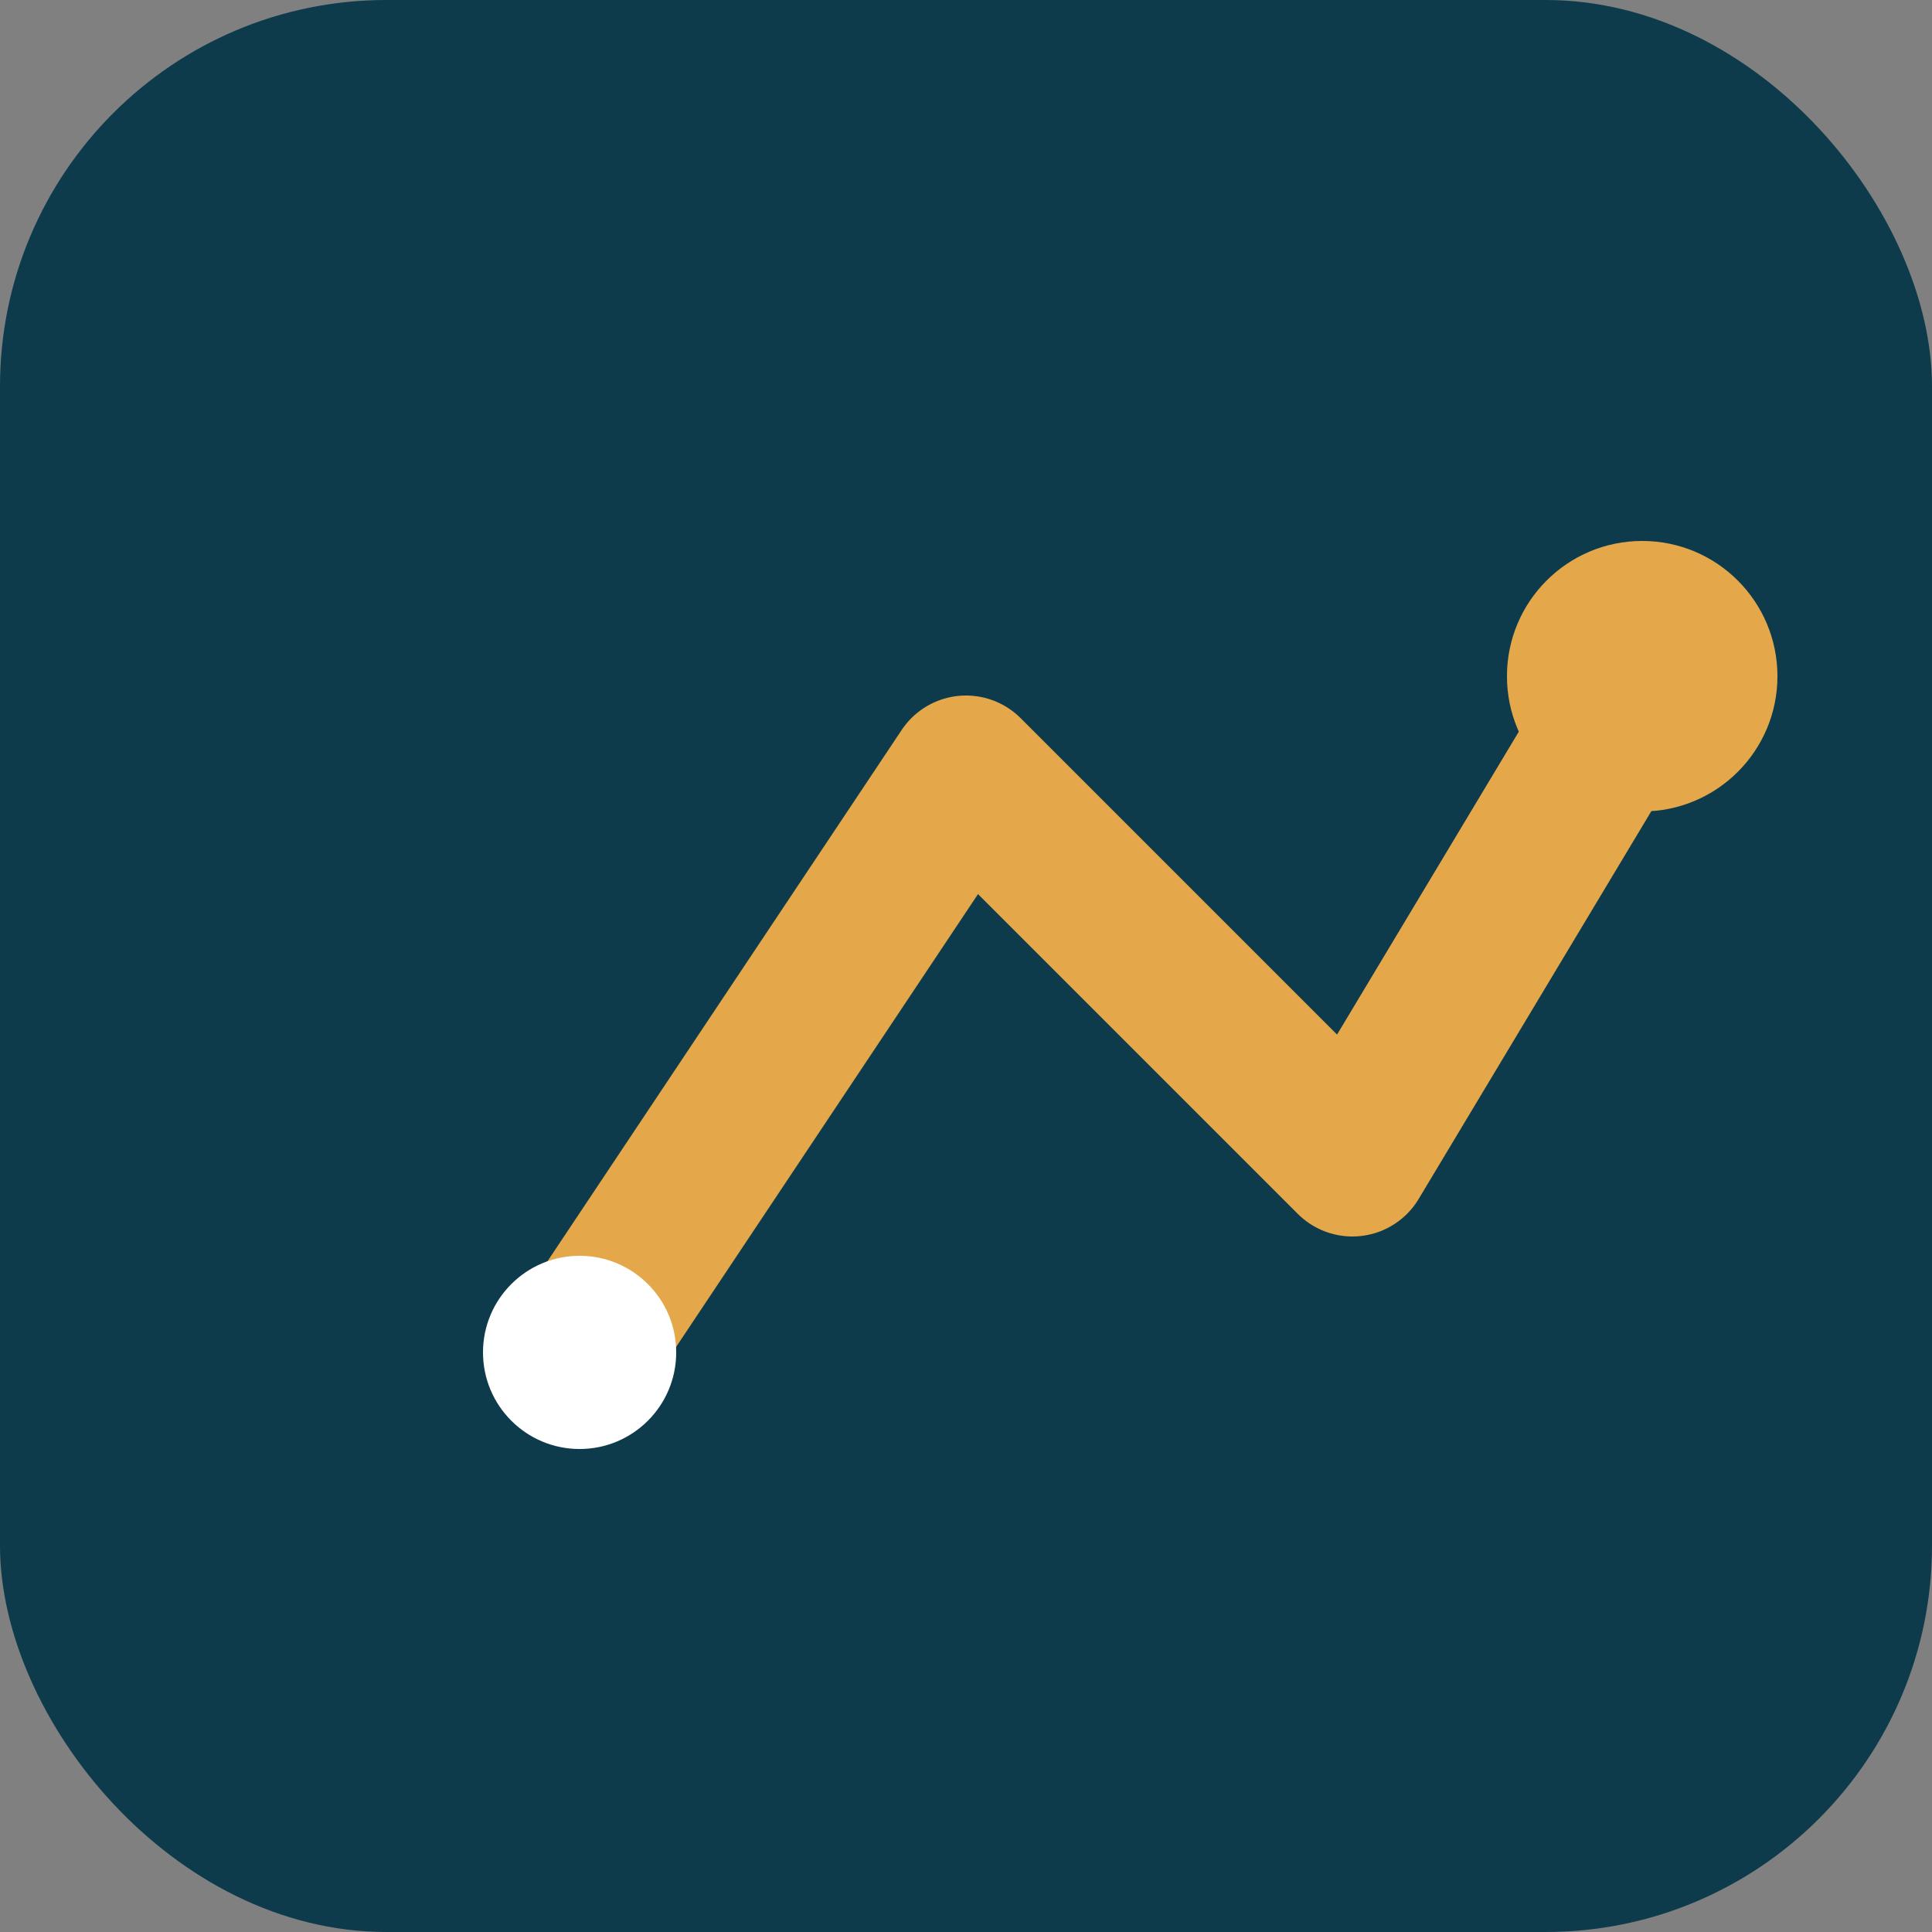<svg width="100" height="100" viewBox="0 0 100 100" fill="none" xmlns="http://www.w3.org/2000/svg">
  <rect x="0" y="0" width="100" height="100" fill="#808080" stroke="none"/>
  <rect width="100" height="100" rx="20" fill="#0D3B4C"/> 
  
  <path d="M30 70 L50 40 L70 60 L85 35" stroke="#E4A84A" stroke-width="8" stroke-linecap="round" stroke-linejoin="round"/>
  
  <circle cx="85" cy="35" r="7" fill="#E4A84A"/>
  
  <circle cx="30" cy="70" r="5" fill="white"/>

</svg>